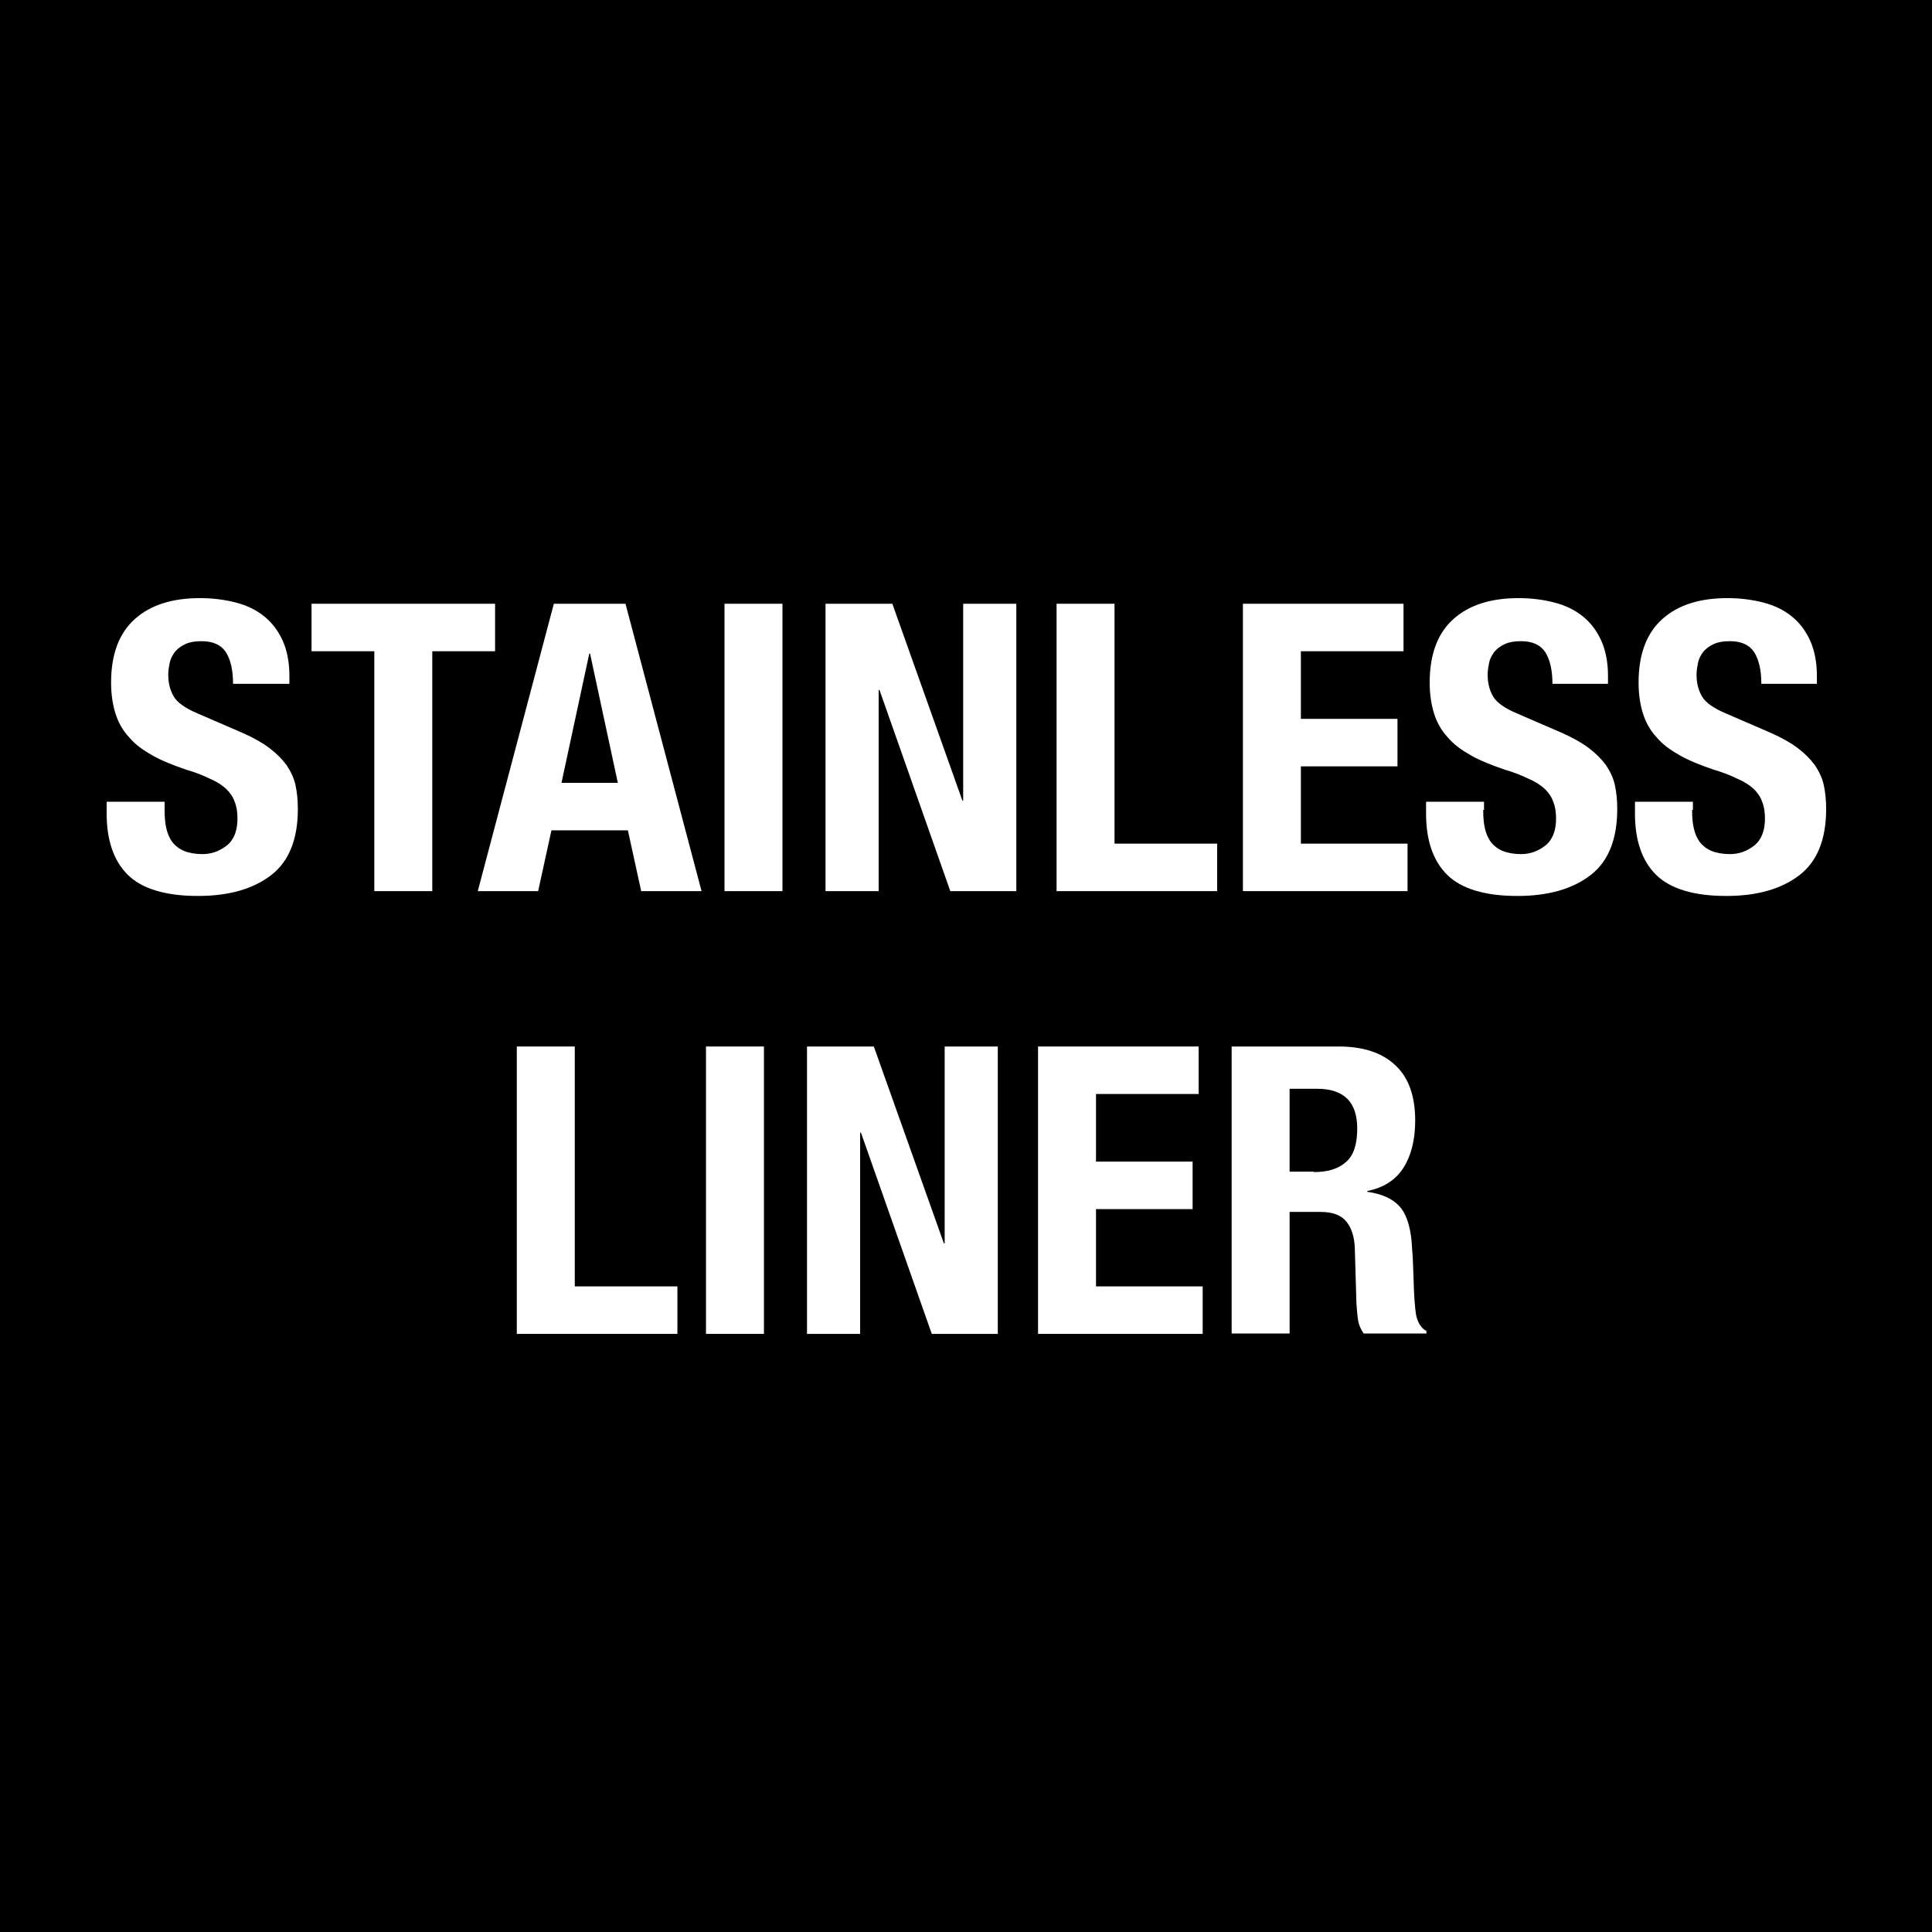 <?xml version="1.0" encoding="utf-8"?>
<!-- Generator: Adobe Illustrator 23.0.2, SVG Export Plug-In . SVG Version: 6.00 Build 0)  -->
<svg version="1.1" id="Layer_1" xmlns="http://www.w3.org/2000/svg" xmlns:xlink="http://www.w3.org/1999/xlink" x="0px" y="0px"
	 viewBox="0 0 48 48" style="enable-background:new 0 0 48 48;" xml:space="preserve">
<style type="text/css">
	.st0{fill:#FFFFFF;}
</style>
<g>
	<rect x="0" y="0" width="48" height="48"/>
	<g>
		<path class="st0" d="M4.09,20.12c0,0.17,0.01,0.32,0.04,0.45c0.03,0.14,0.08,0.25,0.15,0.35c0.07,0.09,0.17,0.17,0.29,0.22
			c0.12,0.05,0.28,0.08,0.46,0.08c0.22,0,0.42-0.07,0.6-0.21c0.18-0.14,0.27-0.37,0.27-0.67c0-0.16-0.02-0.3-0.07-0.42
			c-0.04-0.12-0.11-0.22-0.21-0.32c-0.1-0.09-0.23-0.18-0.4-0.25c-0.16-0.08-0.36-0.16-0.6-0.23c-0.32-0.11-0.6-0.22-0.83-0.35
			c-0.23-0.13-0.43-0.27-0.58-0.45c-0.16-0.17-0.27-0.37-0.34-0.59c-0.07-0.22-0.11-0.48-0.11-0.77c0-0.71,0.2-1.23,0.59-1.58
			c0.39-0.35,0.93-0.52,1.62-0.52c0.32,0,0.62,0.04,0.89,0.11c0.27,0.07,0.5,0.18,0.7,0.34c0.2,0.16,0.35,0.36,0.46,0.6
			c0.11,0.24,0.17,0.54,0.17,0.88v0.2H5.79c0-0.34-0.06-0.6-0.18-0.79c-0.12-0.18-0.32-0.27-0.6-0.27c-0.16,0-0.29,0.02-0.4,0.07
			c-0.11,0.05-0.19,0.11-0.26,0.19c-0.06,0.08-0.11,0.17-0.13,0.26c-0.02,0.1-0.04,0.2-0.04,0.31c0,0.22,0.05,0.4,0.14,0.55
			s0.29,0.29,0.6,0.42l1.11,0.48c0.27,0.12,0.5,0.25,0.67,0.38c0.17,0.13,0.31,0.27,0.42,0.42c0.1,0.15,0.18,0.31,0.22,0.49
			c0.04,0.18,0.06,0.38,0.06,0.6c0,0.75-0.22,1.3-0.66,1.64c-0.44,0.34-1.04,0.52-1.82,0.52c-0.81,0-1.4-0.18-1.75-0.53
			s-0.52-0.86-0.52-1.52v-0.29h1.44V20.12z"/>
		<path class="st0" d="M12.3,16.18h-1.56v5.96H9.3v-5.96H7.74V15h4.56V16.18z"/>
		<path class="st0" d="M15.54,15l1.89,7.14h-1.5l-0.33-1.51h-1.9l-0.33,1.51h-1.5L13.76,15H15.54z M15.35,19.45l-0.69-3.21h-0.02
			l-0.69,3.21H15.35z"/>
		<path class="st0" d="M18,15h1.44v7.14H18V15z"/>
		<path class="st0" d="M23.91,19.89h0.02V15h1.32v7.14h-1.64l-1.76-5h-0.02v5h-1.32V15h1.66L23.91,19.89z"/>
		<path class="st0" d="M26.25,15h1.44v5.96h2.55v1.18h-3.99V15z"/>
		<path class="st0" d="M34.87,16.18h-2.55v1.68h2.4v1.18h-2.4v1.92h2.65v1.18h-4.09V15h3.99V16.18z"/>
		<path class="st0" d="M36.85,20.12c0,0.17,0.01,0.32,0.04,0.45c0.03,0.14,0.08,0.25,0.15,0.35c0.07,0.09,0.17,0.17,0.29,0.22
			c0.12,0.05,0.28,0.08,0.46,0.08c0.22,0,0.42-0.07,0.6-0.21c0.18-0.14,0.27-0.37,0.27-0.67c0-0.16-0.02-0.3-0.07-0.42
			c-0.04-0.12-0.11-0.22-0.21-0.32c-0.1-0.09-0.23-0.18-0.4-0.25c-0.16-0.08-0.36-0.16-0.6-0.23c-0.32-0.11-0.6-0.22-0.83-0.35
			c-0.23-0.13-0.43-0.27-0.58-0.45c-0.16-0.17-0.27-0.37-0.34-0.59c-0.07-0.22-0.11-0.48-0.11-0.77c0-0.71,0.2-1.23,0.59-1.58
			c0.39-0.35,0.93-0.52,1.62-0.52c0.32,0,0.62,0.04,0.89,0.11c0.27,0.07,0.5,0.18,0.7,0.34c0.2,0.16,0.35,0.36,0.46,0.6
			c0.11,0.24,0.17,0.54,0.17,0.88v0.2h-1.38c0-0.34-0.06-0.6-0.18-0.79c-0.12-0.18-0.32-0.27-0.6-0.27c-0.16,0-0.29,0.02-0.4,0.07
			c-0.11,0.05-0.19,0.11-0.26,0.19c-0.06,0.08-0.11,0.17-0.13,0.26c-0.02,0.1-0.04,0.2-0.04,0.31c0,0.22,0.05,0.4,0.14,0.55
			s0.29,0.29,0.6,0.42l1.11,0.48c0.27,0.12,0.5,0.25,0.67,0.38c0.17,0.13,0.31,0.27,0.42,0.42c0.1,0.15,0.18,0.31,0.22,0.49
			c0.04,0.18,0.06,0.38,0.06,0.6c0,0.75-0.22,1.3-0.66,1.64c-0.44,0.34-1.04,0.52-1.82,0.52c-0.81,0-1.4-0.18-1.75-0.53
			s-0.52-0.86-0.52-1.52v-0.29h1.44V20.12z"/>
		<path class="st0" d="M42.04,20.12c0,0.17,0.01,0.32,0.04,0.45c0.03,0.14,0.08,0.25,0.15,0.35c0.07,0.09,0.17,0.17,0.29,0.22
			c0.12,0.05,0.28,0.08,0.46,0.08c0.22,0,0.42-0.07,0.6-0.21c0.18-0.14,0.27-0.37,0.27-0.67c0-0.16-0.02-0.3-0.07-0.42
			c-0.04-0.12-0.11-0.22-0.21-0.32c-0.1-0.09-0.23-0.18-0.4-0.25c-0.16-0.08-0.36-0.16-0.6-0.23c-0.32-0.11-0.6-0.22-0.83-0.35
			c-0.23-0.13-0.43-0.27-0.58-0.45c-0.16-0.17-0.27-0.37-0.34-0.59c-0.07-0.22-0.11-0.48-0.11-0.77c0-0.71,0.2-1.23,0.59-1.58
			c0.39-0.35,0.93-0.52,1.62-0.52c0.32,0,0.62,0.04,0.89,0.11c0.27,0.07,0.5,0.18,0.7,0.34c0.2,0.16,0.35,0.36,0.46,0.6
			c0.11,0.24,0.17,0.54,0.17,0.88v0.2h-1.38c0-0.34-0.06-0.6-0.18-0.79c-0.12-0.18-0.32-0.27-0.6-0.27c-0.16,0-0.29,0.02-0.4,0.07
			c-0.11,0.05-0.19,0.11-0.26,0.19c-0.06,0.08-0.11,0.17-0.13,0.26c-0.02,0.1-0.04,0.2-0.04,0.31c0,0.22,0.05,0.4,0.14,0.55
			s0.29,0.29,0.6,0.42l1.11,0.48c0.27,0.12,0.5,0.25,0.67,0.38c0.17,0.13,0.31,0.27,0.42,0.42c0.1,0.15,0.18,0.31,0.22,0.49
			c0.04,0.18,0.06,0.38,0.06,0.6c0,0.75-0.22,1.3-0.66,1.64c-0.44,0.34-1.04,0.52-1.82,0.52c-0.81,0-1.4-0.18-1.75-0.53
			s-0.52-0.86-0.52-1.52v-0.29h1.44V20.12z"/>
		<path class="st0" d="M12.84,26h1.44v5.96h2.55v1.18h-3.99V26z"/>
		<path class="st0" d="M17.54,26h1.44v7.14h-1.44V26z"/>
		<path class="st0" d="M23.45,30.89h0.02V26h1.32v7.14h-1.64l-1.76-5h-0.02v5h-1.32V26h1.66L23.45,30.89z"/>
		<path class="st0" d="M29.78,27.18h-2.55v1.68h2.4v1.18h-2.4v1.92h2.65v1.18h-4.09V26h3.99V27.18z"/>
		<path class="st0" d="M33.26,26c0.6,0,1.07,0.15,1.4,0.46c0.33,0.3,0.5,0.76,0.5,1.38c0,0.48-0.1,0.87-0.29,1.17
			s-0.49,0.5-0.9,0.58v0.02c0.36,0.05,0.62,0.17,0.79,0.35c0.17,0.18,0.27,0.47,0.31,0.87c0.01,0.13,0.02,0.28,0.03,0.43
			c0.01,0.16,0.01,0.33,0.02,0.53c0.01,0.38,0.03,0.67,0.06,0.87c0.04,0.2,0.13,0.34,0.26,0.41v0.06h-1.56
			c-0.07-0.1-0.12-0.21-0.14-0.34s-0.03-0.27-0.04-0.41l-0.04-1.37c-0.01-0.28-0.08-0.5-0.21-0.66c-0.13-0.16-0.34-0.24-0.64-0.24
			h-0.77v3.02H30.6V26H33.26z M32.64,29.12c0.35,0,0.61-0.08,0.8-0.25c0.19-0.16,0.28-0.44,0.28-0.83c0-0.66-0.33-0.99-1-0.99h-0.68
			v2.06H32.64z"/>
	</g>
</g>
</svg>
